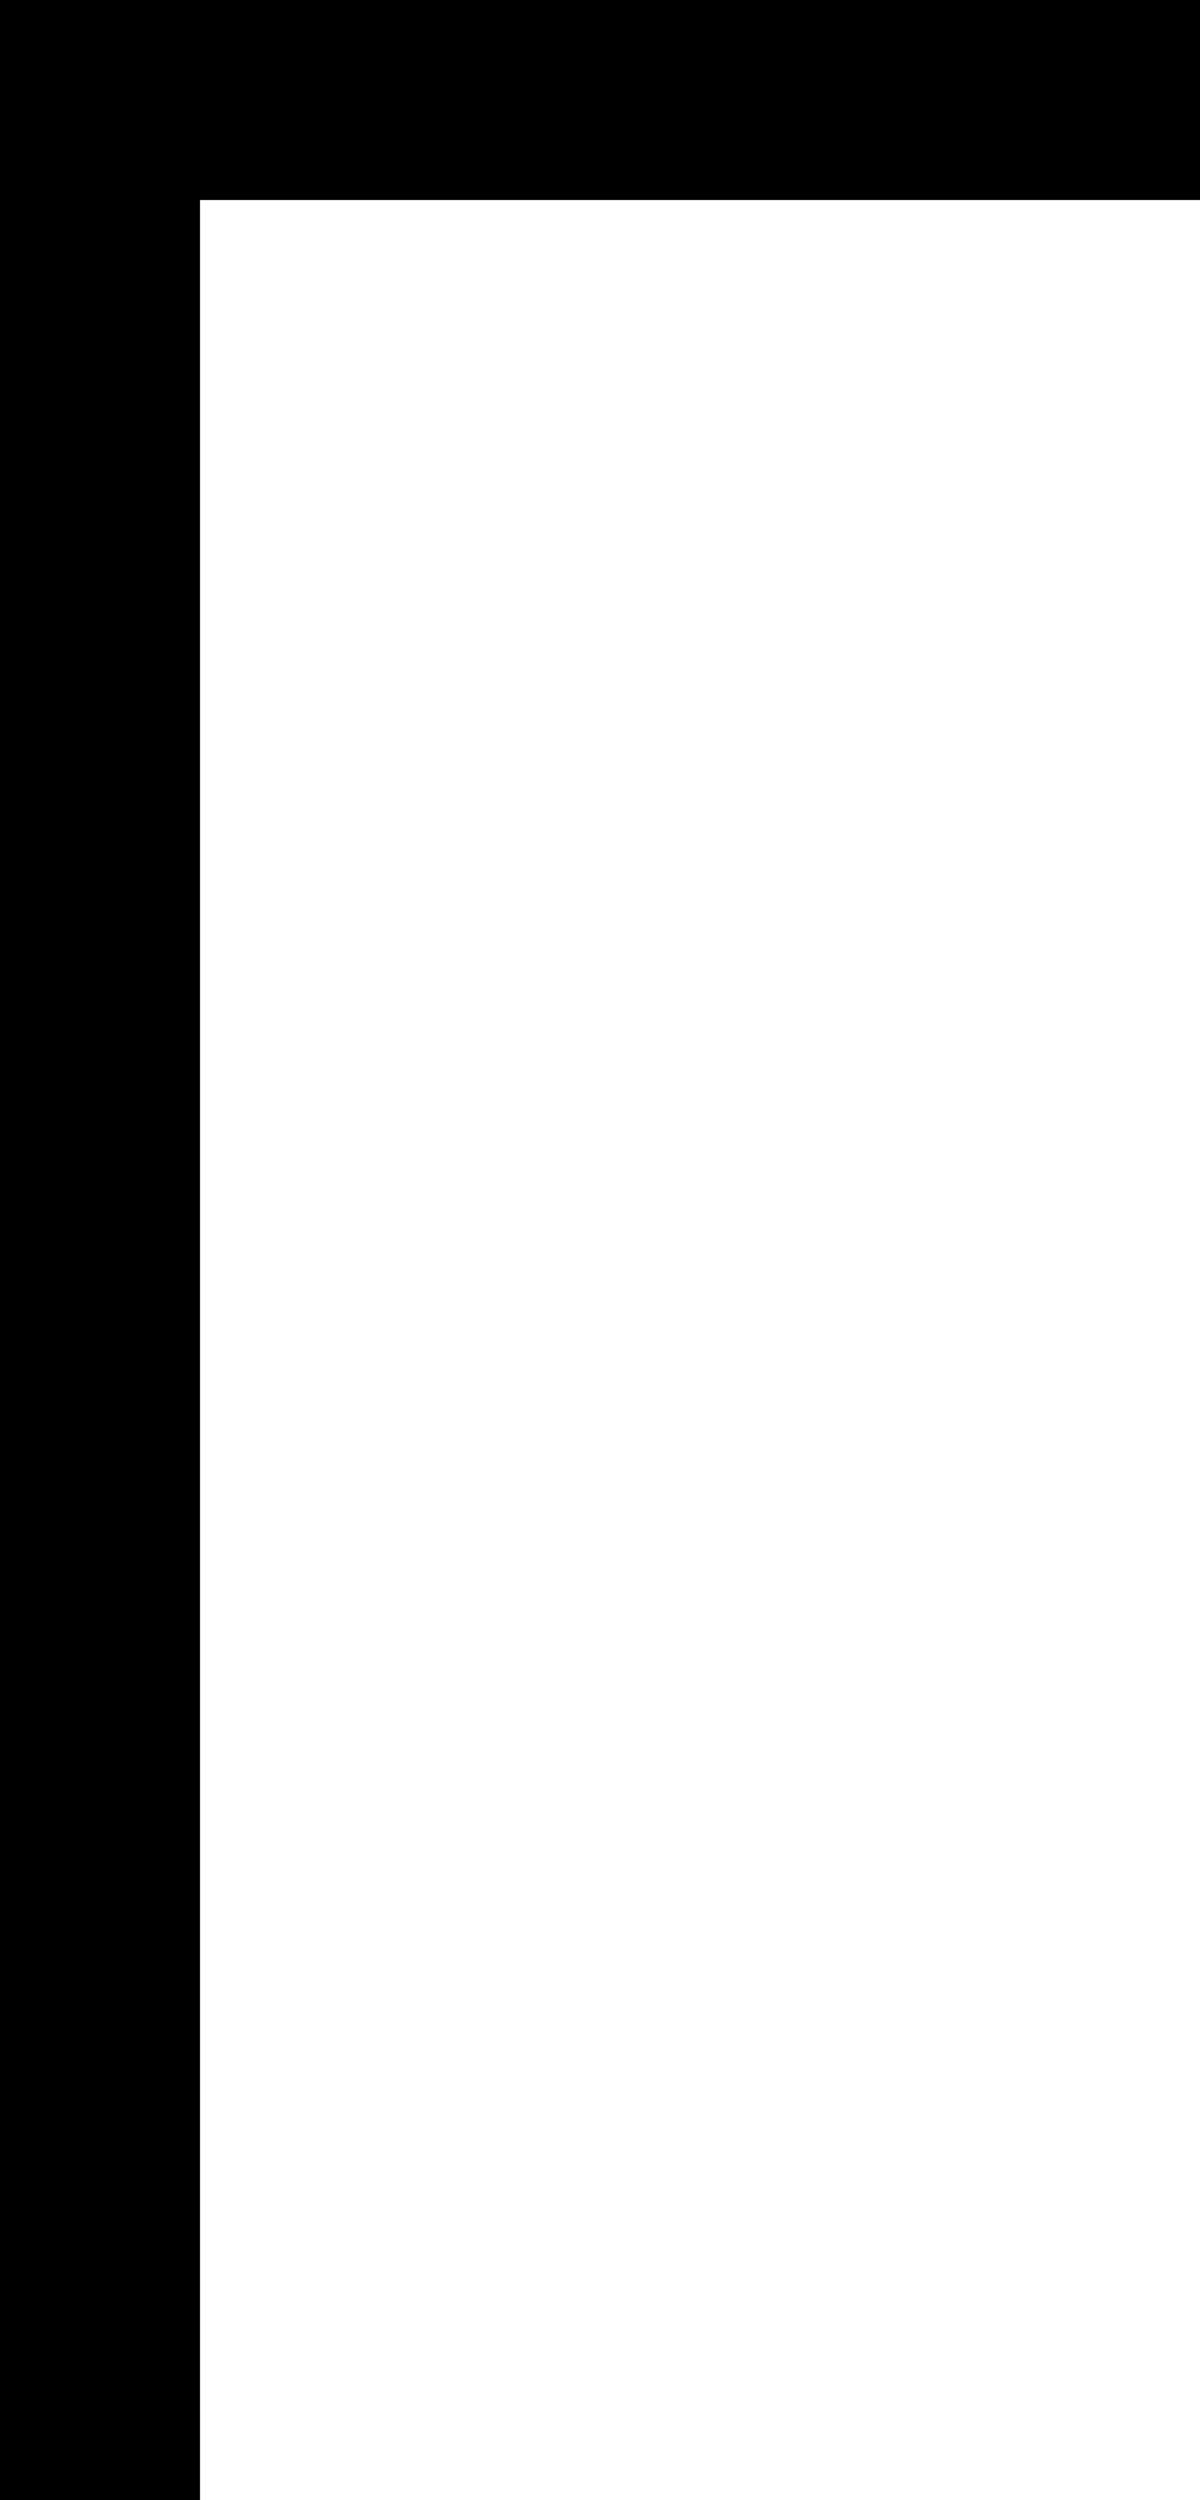 <?xml version="1.0" standalone="no"?>
<!DOCTYPE svg PUBLIC "-//W3C//DTD SVG 20010904//EN"
 "http://www.w3.org/TR/2001/REC-SVG-20010904/DTD/svg10.dtd">
<svg version="1.0" xmlns="http://www.w3.org/2000/svg"
 width="1200pt" height="2500pt" viewBox="0 0 1200 2500"
 preserveAspectRatio="xMidYMid meet">

<g transform="translate(0,2500) scale(0.1,-0.1)"
fill="#000000" stroke="none">
<path d="M0 12500 l0 -12500 1000 0 1000 0 0 11500 0 11500 5000 0 5000 0 0
1000 0 1000 -6000 0 -6000 0 0 -12500z"/>
</g>
</svg>
